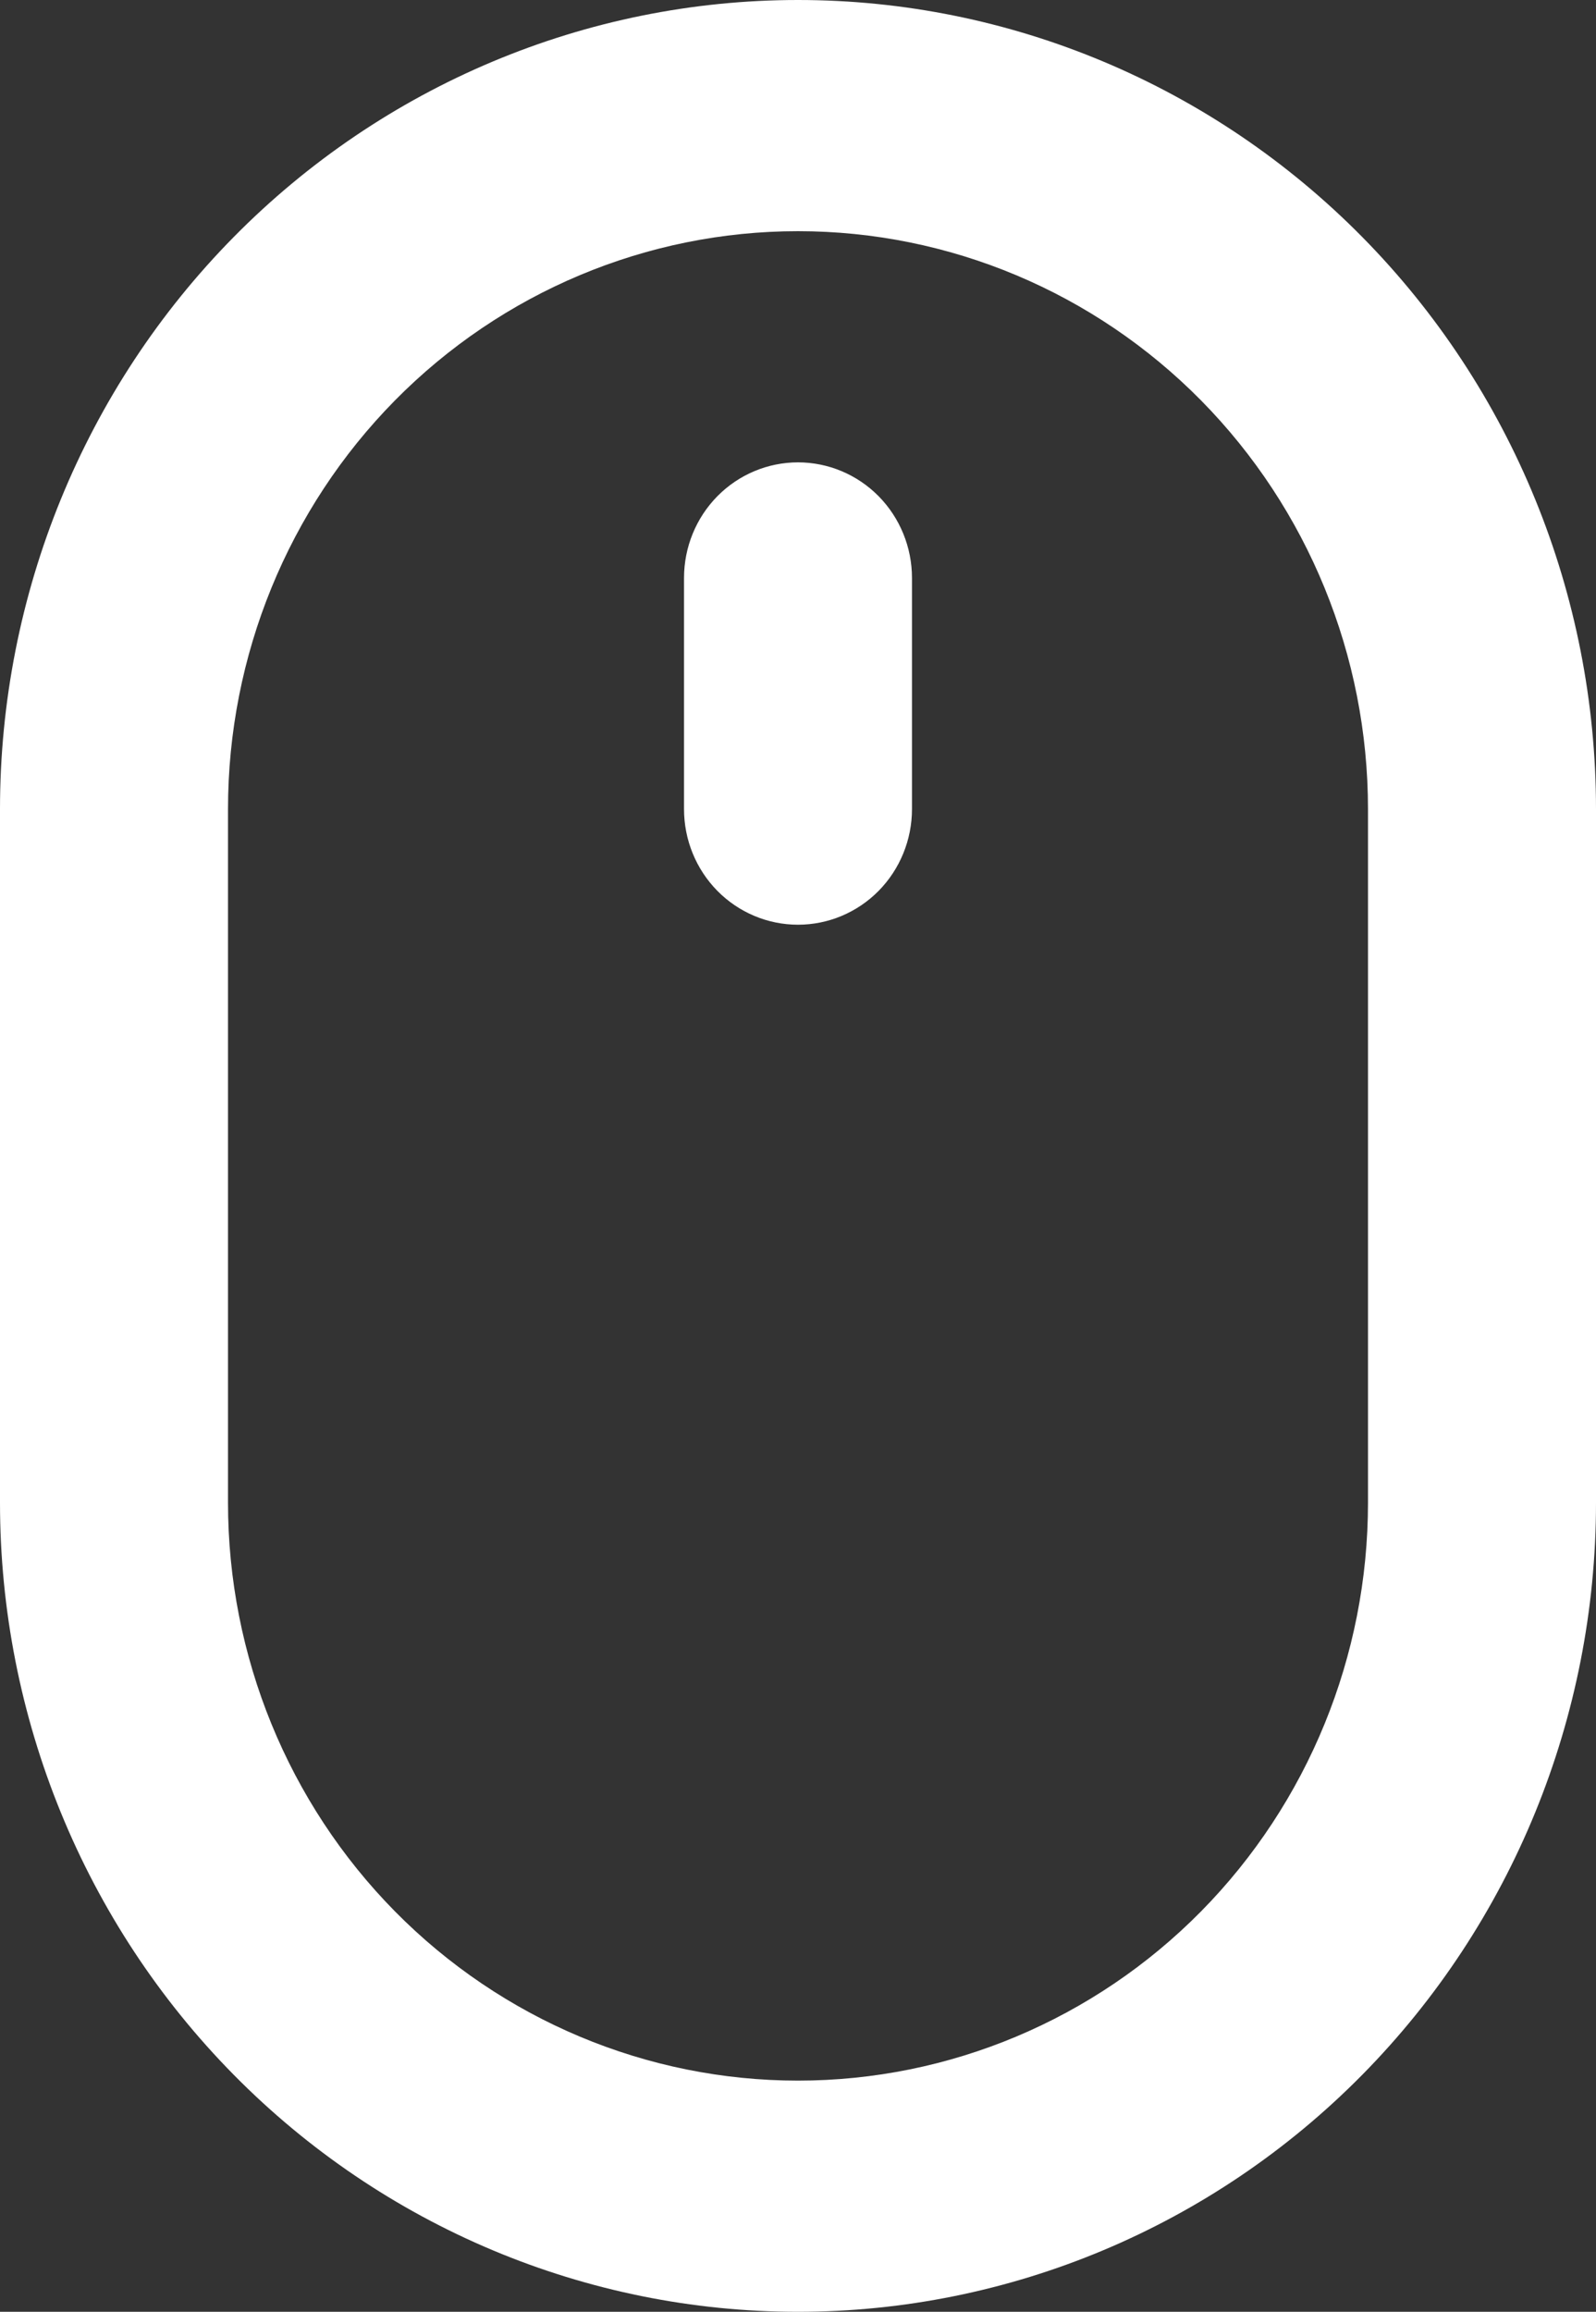 <?xml version="1.0" encoding="UTF-8"?> <svg xmlns="http://www.w3.org/2000/svg" width="29" height="42" viewBox="0 0 29 42" fill="none"><rect x="0" y="0" width="29" height="42" fill="#333333" stroke="none"/><path d="M14.5 8.4C13.951 8.4 13.424 8.621 13.035 9.015C12.647 9.409 12.429 9.943 12.429 10.5V14.7C12.429 15.257 12.647 15.791 13.035 16.185C13.424 16.579 13.951 16.8 14.5 16.8C15.049 16.8 15.576 16.579 15.965 16.185C16.353 15.791 16.571 15.257 16.571 14.7V10.5C16.571 9.943 16.353 9.409 15.965 9.015C15.576 8.621 15.049 8.4 14.5 8.4ZM14.5 0C10.654 0 6.966 1.549 4.247 4.306C1.528 7.062 0 10.801 0 14.7V27.3C5.73045e-08 31.199 1.528 34.938 4.247 37.694C6.966 40.451 10.654 42 14.5 42C18.346 42 22.034 40.451 24.753 37.694C27.472 34.938 29 31.199 29 27.3V14.7C29 10.801 27.472 7.062 24.753 4.306C22.034 1.549 18.346 0 14.5 0ZM24.857 27.3C24.857 30.085 23.766 32.755 21.824 34.725C19.881 36.694 17.247 37.8 14.5 37.8C11.753 37.8 9.119 36.694 7.176 34.725C5.234 32.755 4.143 30.085 4.143 27.3V14.7C4.143 11.915 5.234 9.245 7.176 7.275C9.119 5.306 11.753 4.2 14.5 4.2C17.247 4.2 19.881 5.306 21.824 7.275C23.766 9.245 24.857 11.915 24.857 14.7V27.3Z" fill="white"></path></svg> 